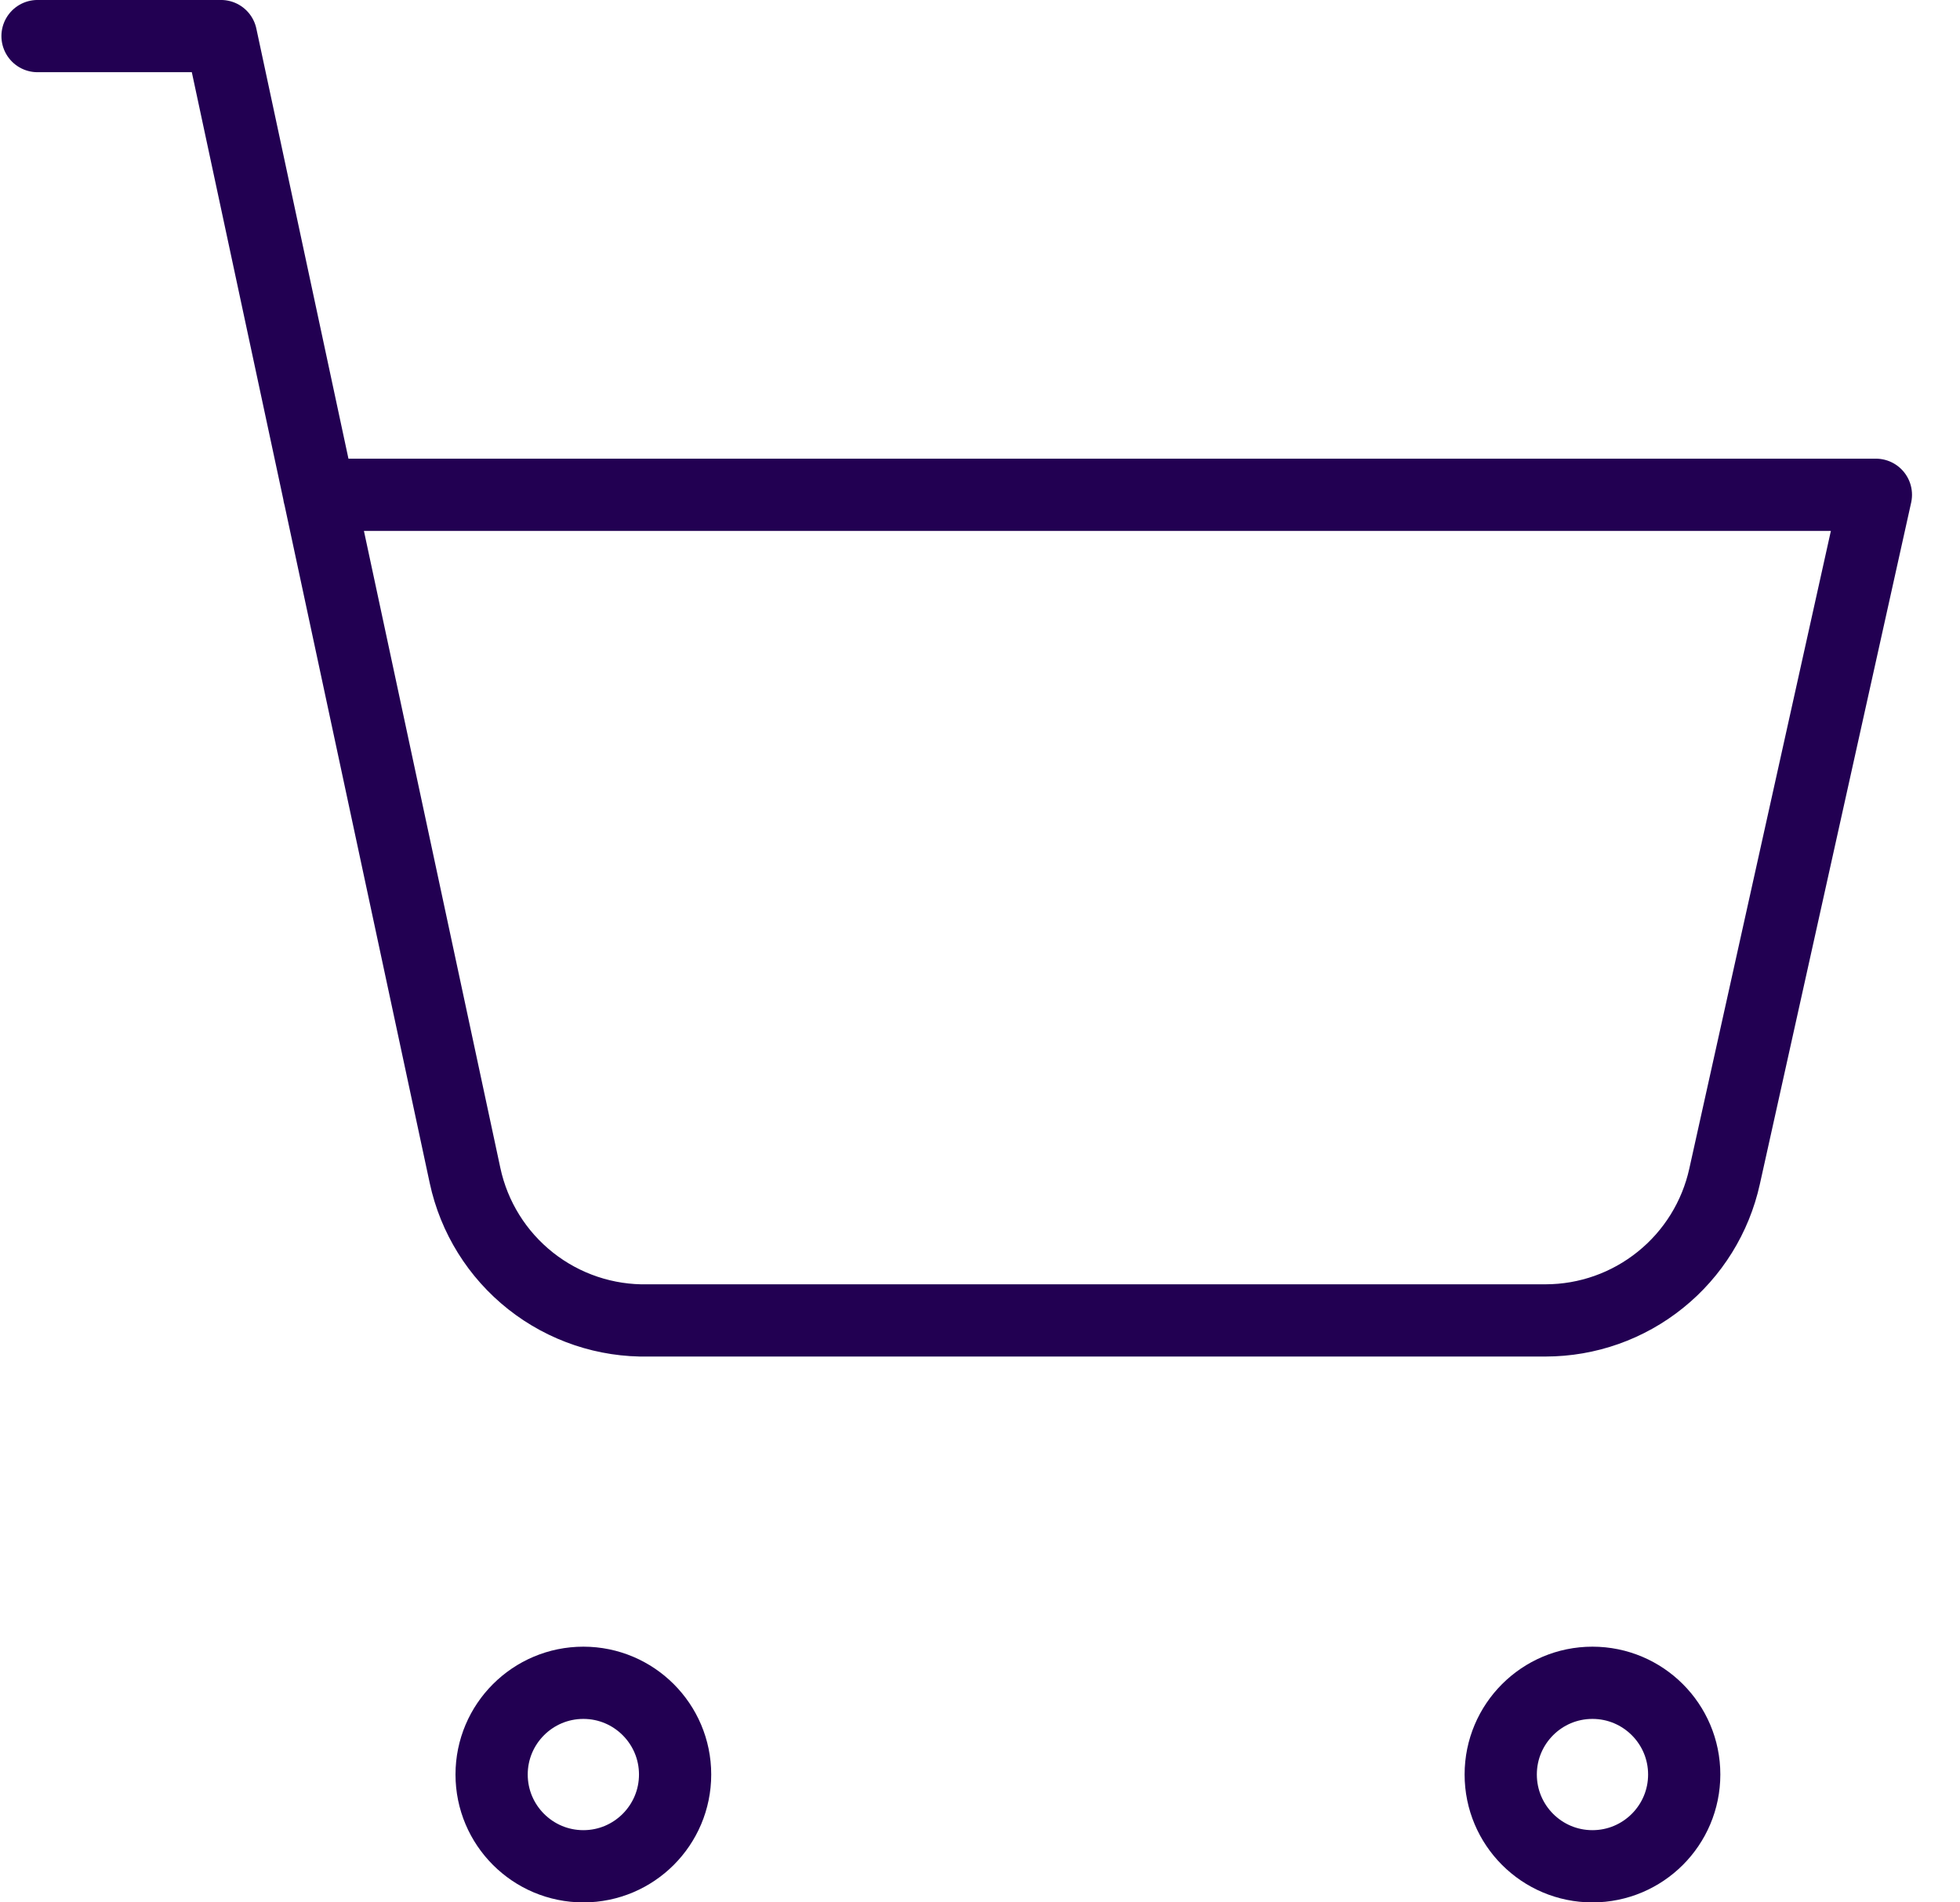 <svg width="34" height="33" viewBox="0 0 34 33" fill="none" xmlns="http://www.w3.org/2000/svg">
<path d="M0.651 0.626H3.834L8.067 20.391C8.222 21.115 8.625 21.762 9.206 22.221C9.787 22.68 10.509 22.922 11.249 22.905H26.813C27.537 22.904 28.239 22.656 28.803 22.201C29.368 21.747 29.76 21.114 29.916 20.407L32.541 8.583H5.536M11.711 30.782C11.711 31.661 10.998 32.374 10.12 32.374C9.241 32.374 8.528 31.661 8.528 30.782C8.528 29.904 9.241 29.191 10.12 29.191C10.998 29.191 11.711 29.904 11.711 30.782ZM29.216 30.782C29.216 31.661 28.503 32.374 27.624 32.374C26.745 32.374 26.033 31.661 26.033 30.782C26.033 29.904 26.745 29.191 27.624 29.191C28.503 29.191 29.216 29.904 29.216 30.782Z" stroke="#220052" stroke-width="1.253" stroke-linecap="round" stroke-linejoin="round"/>
</svg>
